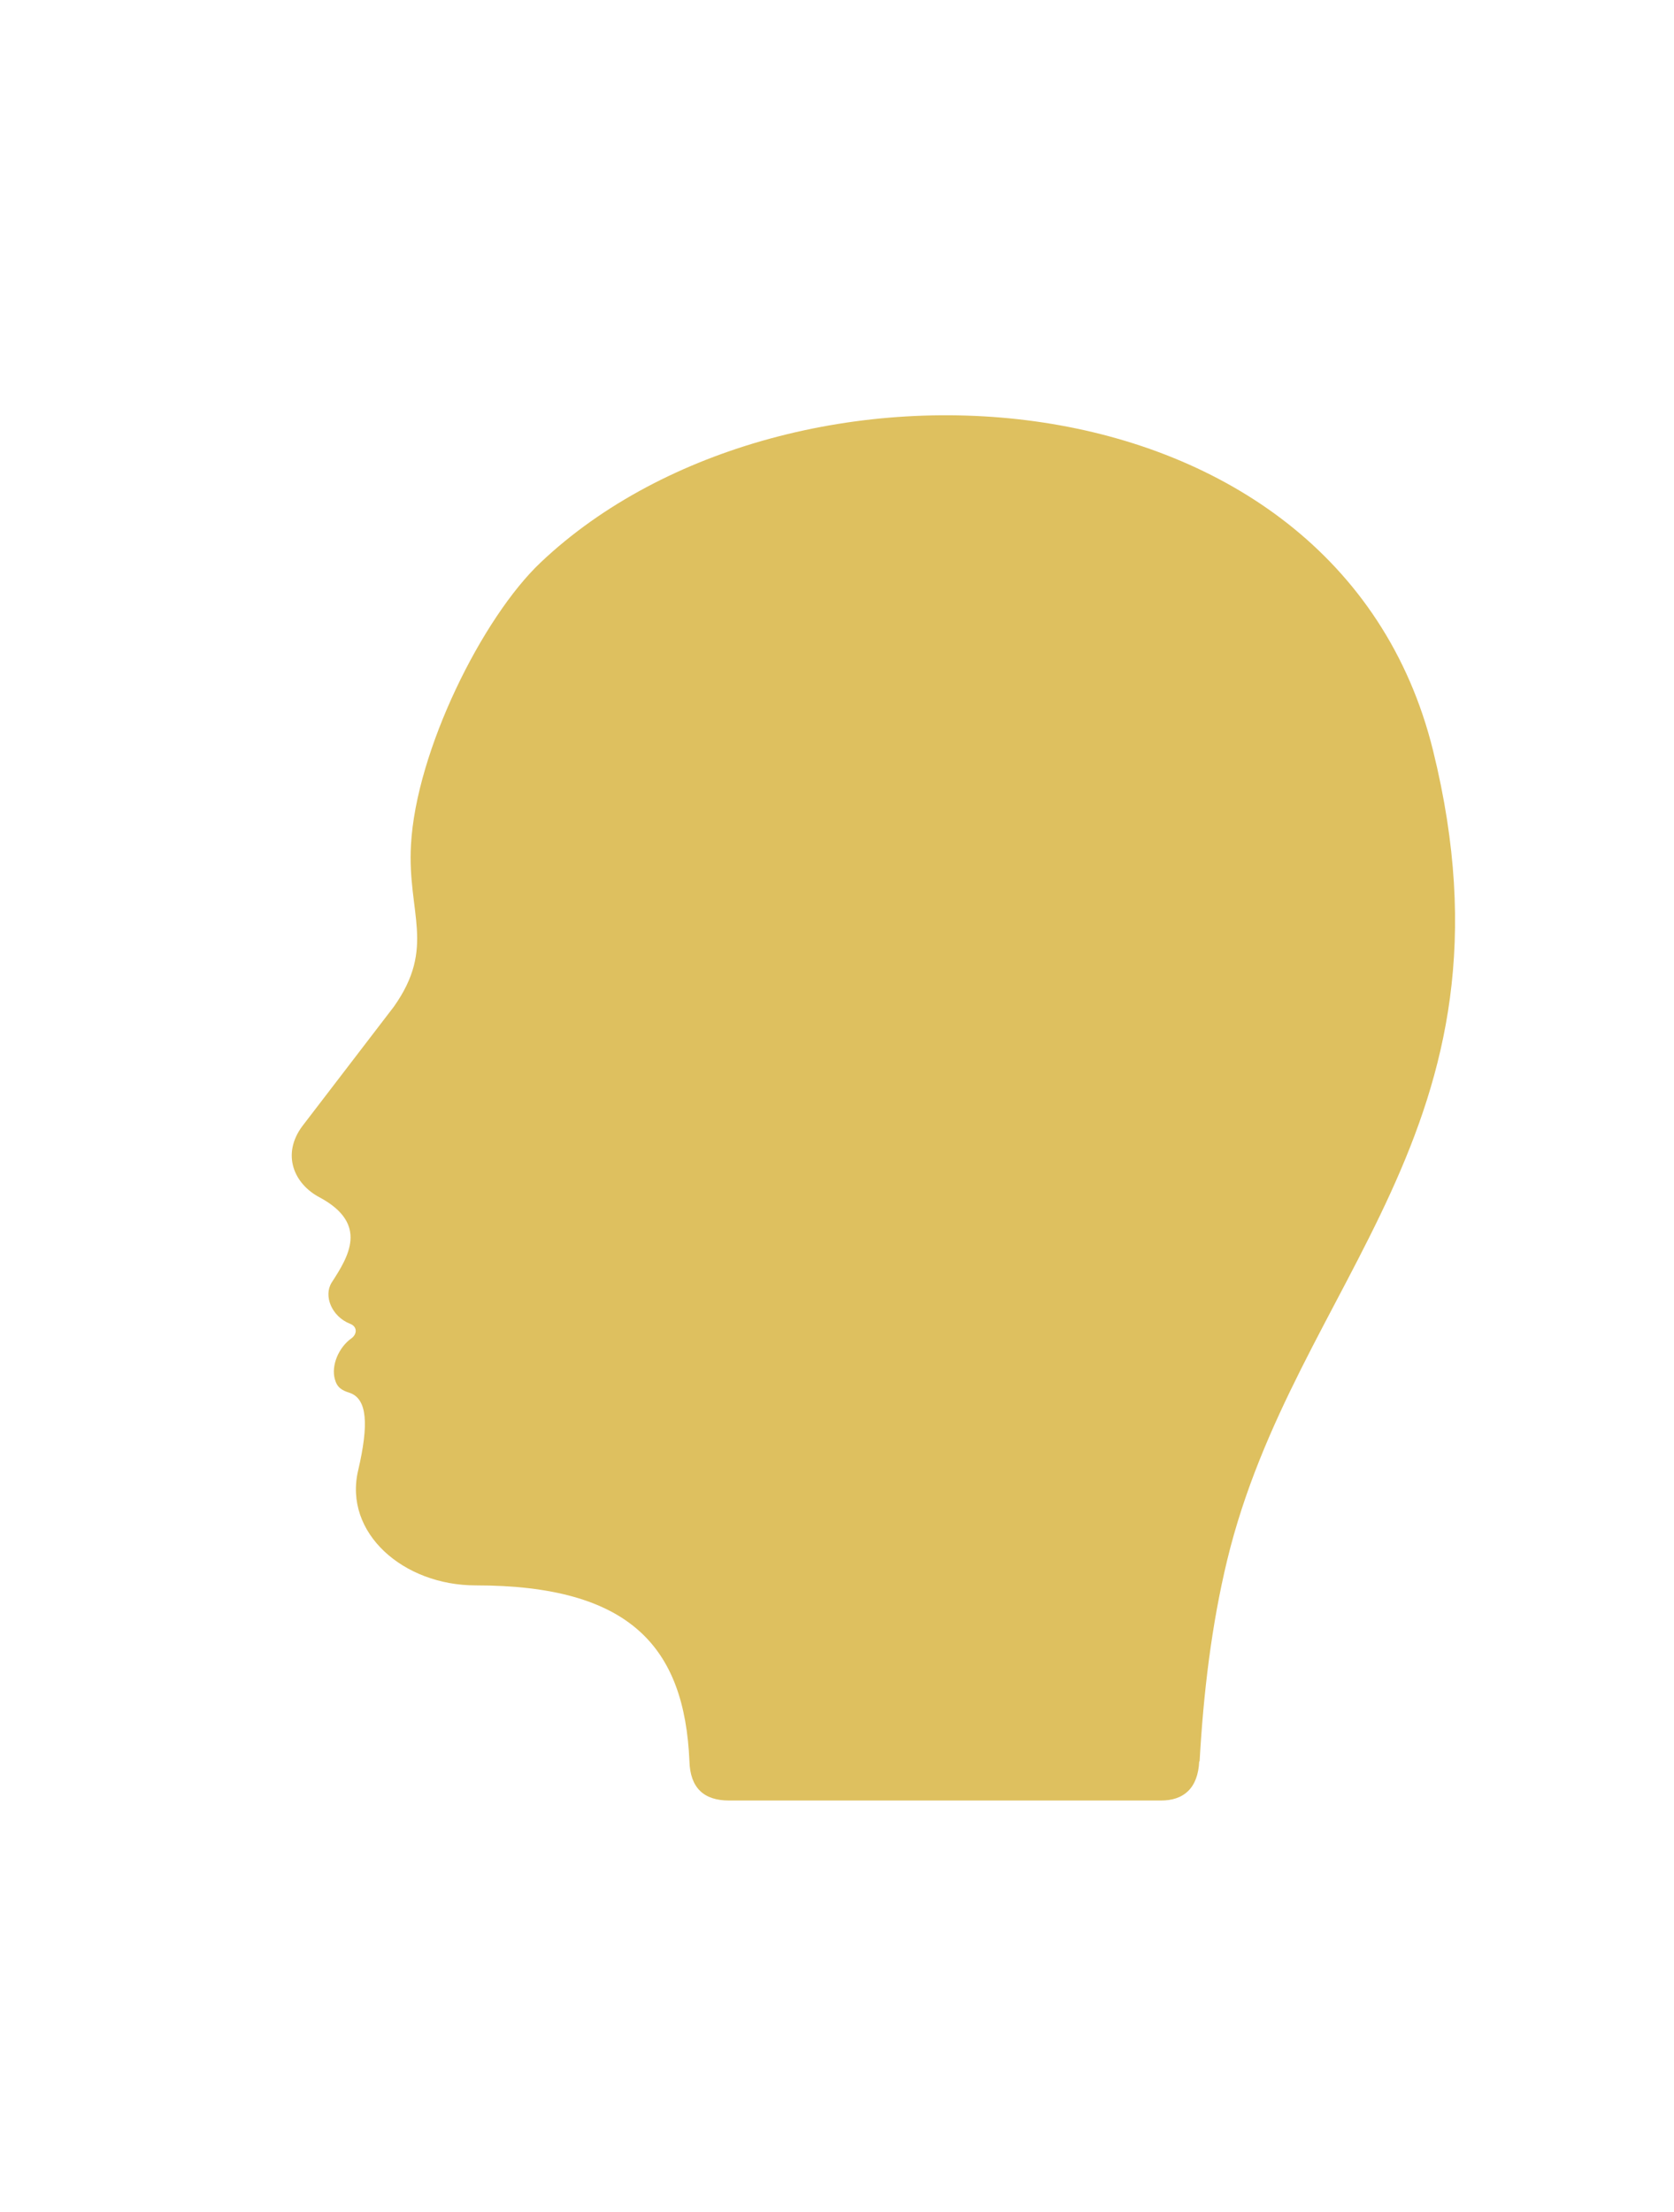 <?xml version="1.0" encoding="UTF-8"?>
<svg xmlns="http://www.w3.org/2000/svg" xmlns:xlink="http://www.w3.org/1999/xlink" width="53px" height="70px" viewBox="0 0 53 70" version="1.1">
<g id="surface1">
<path style=" stroke:none;fill-rule:evenodd;fill:rgb(87.059%,75.294%,37.255%);fill-opacity:1;" d="M 37.98 55.75 C 38.102 53.57 38.359 51.422 38.852 49.379 C 41 40.5 48.34 35.77 45.371 23.75 C 42.32 11.391 24.93 10.422 17.129 17.789 C 15.27 19.539 13.172 23.77 13.012 26.738 C 12.891 28.898 13.809 29.969 12.469 31.859 L 9.57 35.641 C 8.91 36.531 9.301 37.469 10.129 37.898 C 11.68 38.738 11.031 39.77 10.5 40.59 C 10.238 41.012 10.5 41.66 11.078 41.891 C 11.32 41.98 11.309 42.219 11.129 42.352 C 10.719 42.641 10.48 43.219 10.602 43.648 C 10.672 43.91 10.82 44 11.07 44.078 C 11.629 44.27 11.68 45.07 11.34 46.531 C 10.871 48.512 12.77 50.172 15.059 50.172 C 19.961 50.172 21.672 52.129 21.828 55.738 C 21.852 56.578 22.281 56.98 23.078 56.98 L 36.762 56.98 C 37.461 56.98 37.93 56.609 37.969 55.73 Z M 37.98 55.75 "/>
</g>
</svg>
